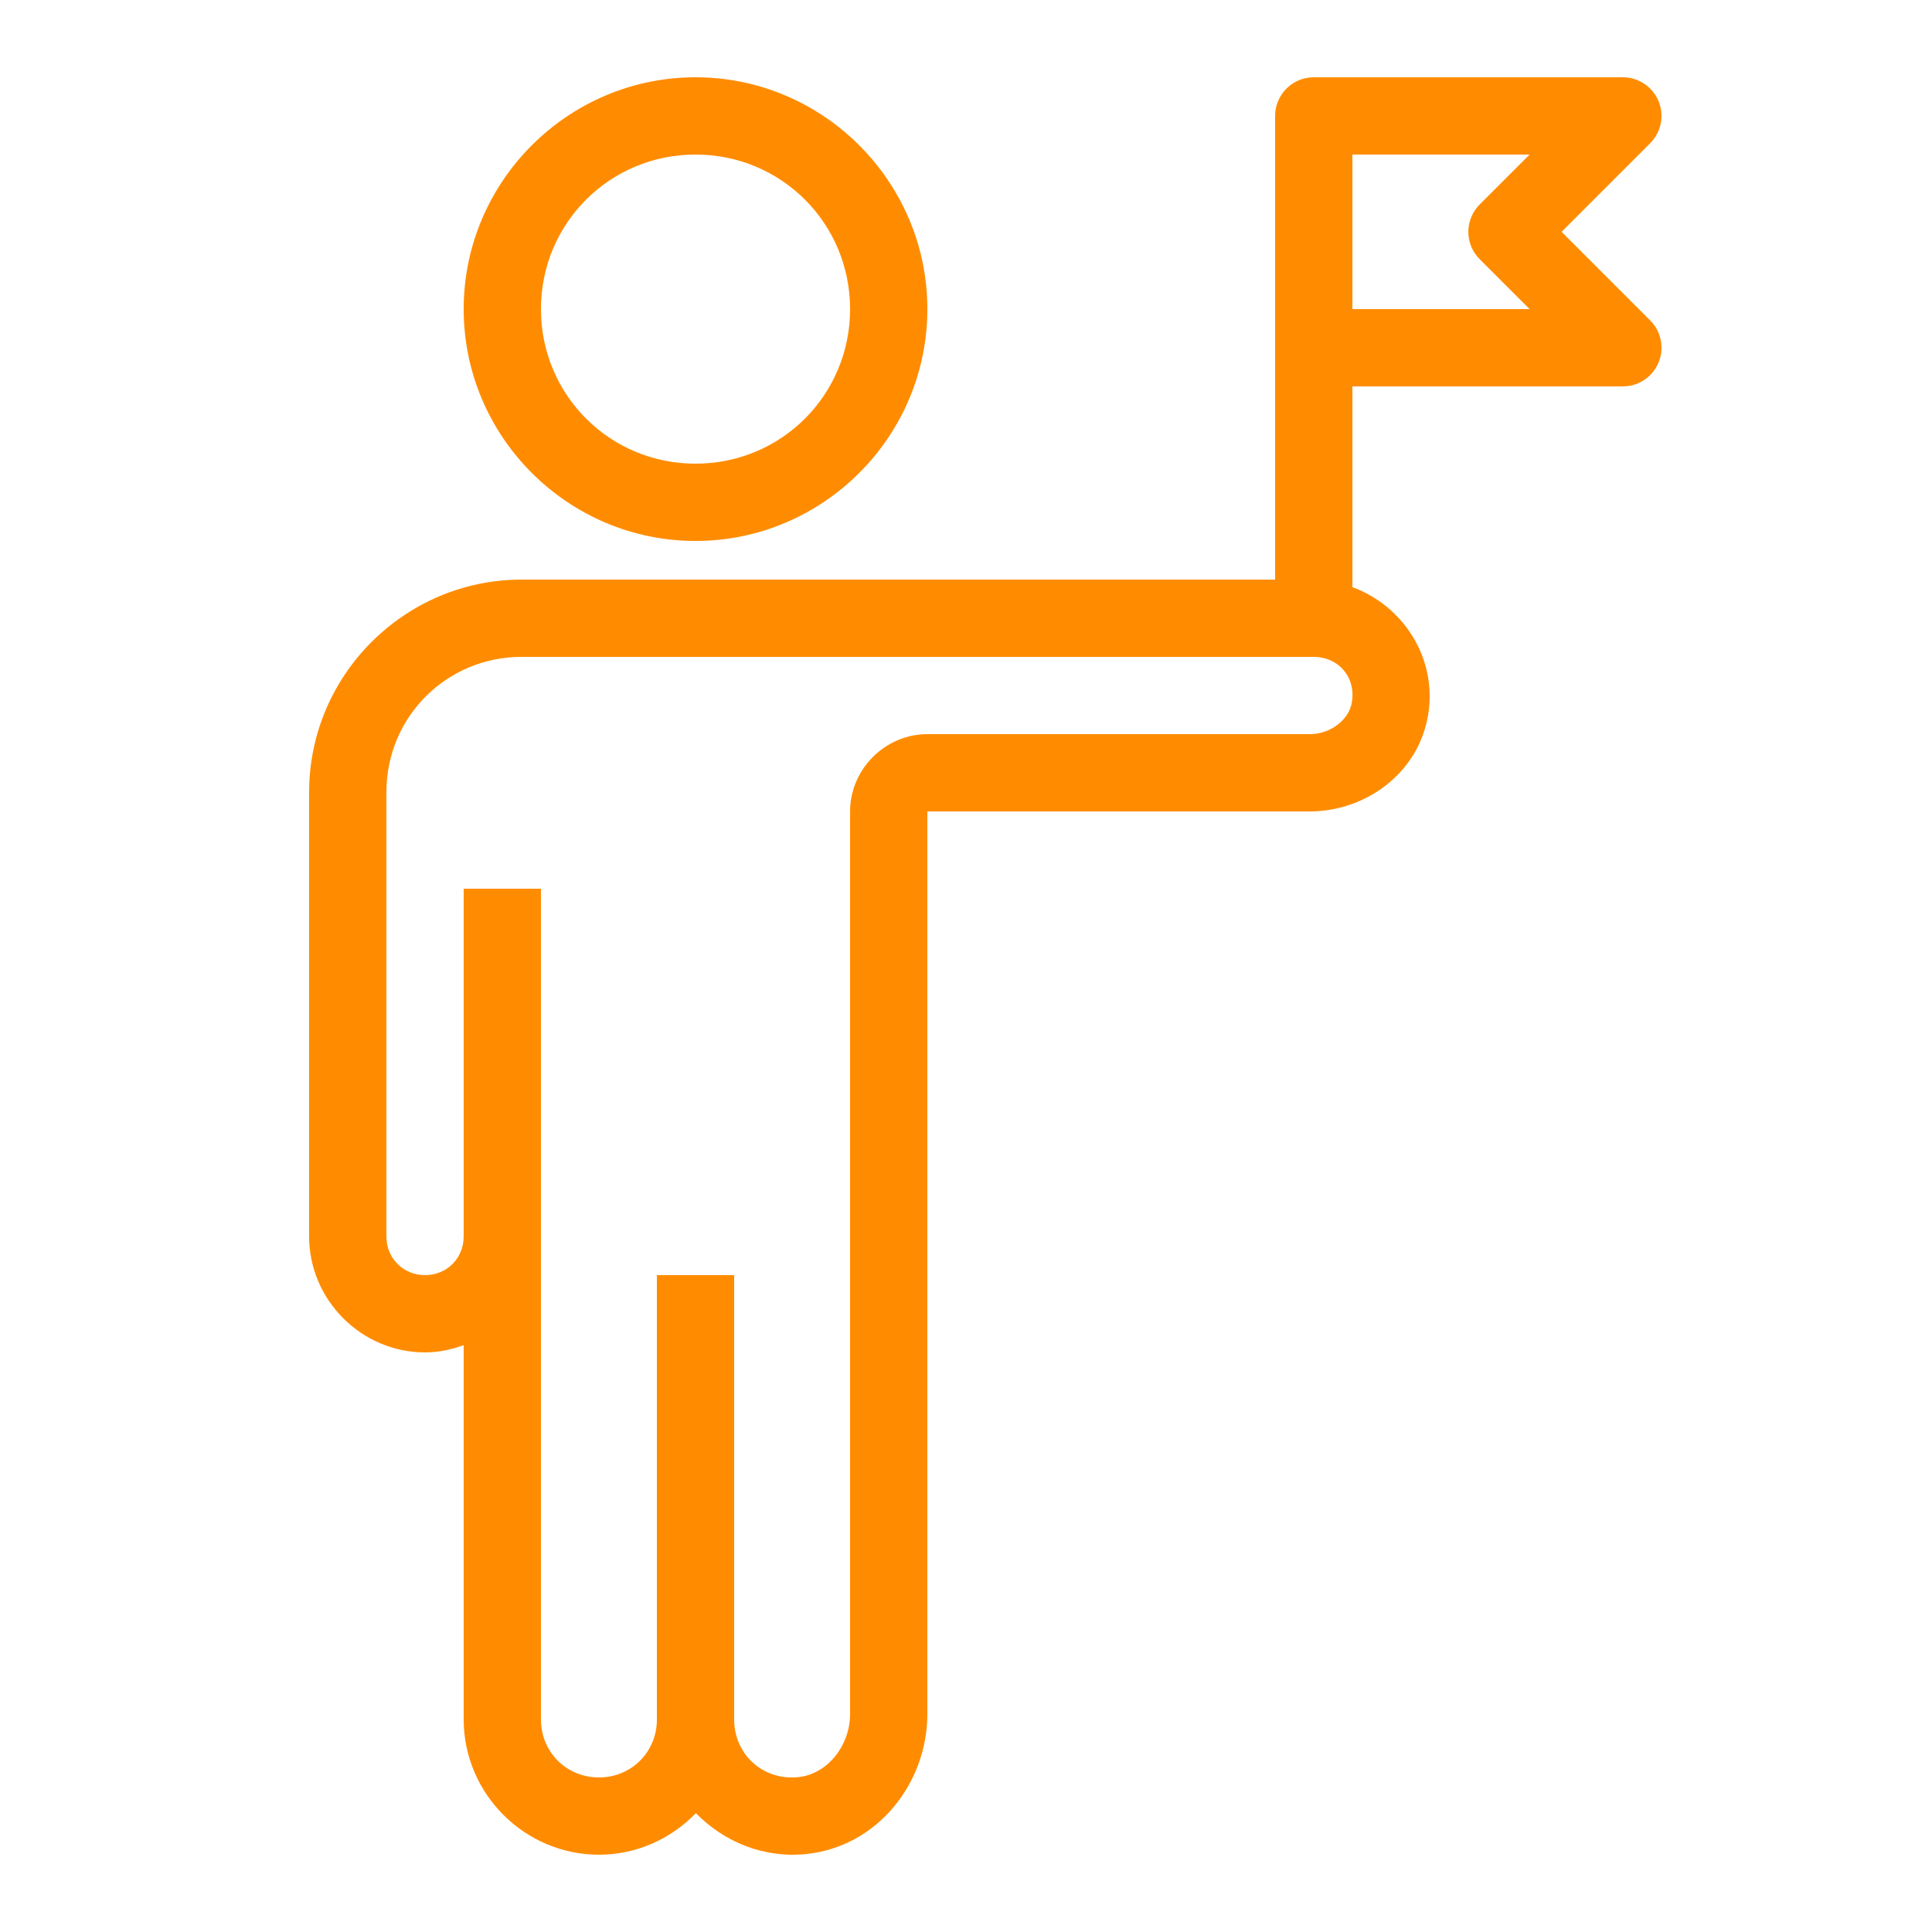 <?xml version="1.0" encoding="utf-8"?>
<!-- Generator: Adobe Illustrator 23.0.3, SVG Export Plug-In . SVG Version: 6.00 Build 0)  -->
<svg version="1.1" id="Layer_1" xmlns="http://www.w3.org/2000/svg" xmlns:xlink="http://www.w3.org/1999/xlink" x="0px" y="0px"
	 viewBox="0 0 50 50" style="enable-background:new 0 0 50 50;" xml:space="preserve">
<style type="text/css">
	.st0{fill:#FF8C00;}
</style>
<path class="st0" d="M18,2c-3.302,0-6,2.698-6,6s2.698,6,6,6s6-2.698,6-6S21.302,2,18,2z M34,2c-0.552,0-1,0.448-1,1v6v6H13.5
	C10.474,15,8,17.474,8,20.5V32c0,1.645,1.355,3,3,3c0.352,0,0.685-0.074,1-0.188V44.5c0,1.921,1.579,3.5,3.5,3.5
	c0.982,0,1.872-0.416,2.51-1.076c0.716,0.734,1.737,1.17,2.848,1.059C22.712,47.796,24,46.144,24,44.357V21h9.893
	c1.452,0,2.822-0.991,3.068-2.504c0.24-1.477-0.66-2.825-1.961-3.301V10h7c0.552,0,1-0.448,1-1c0-0.265-0.105-0.519-0.293-0.707
	L40.414,6l2.293-2.293c0.39-0.391,0.39-1.024,0-1.414C42.519,2.105,42.265,2,42,2H34z M18,4c2.221,0,4,1.779,4,4s-1.779,4-4,4
	s-4-1.779-4-4S15.779,4,18,4z M35,4h4.586l-1.293,1.293c-0.39,0.391-0.39,1.024,0,1.414L39.586,8H35V4z M13.5,17H34
	c0.621,0,1.096,0.505,0.986,1.176C34.913,18.629,34.433,19,33.893,19H24c-1.093,0-2,0.907-2,2v23.357
	c0,0.828-0.593,1.56-1.342,1.635C19.732,46.085,19,45.393,19,44.5V33h-2v11.5c0,0.841-0.659,1.5-1.5,1.5c-0.841,0-1.5-0.659-1.5-1.5
	V23h-2v9c0,0.565-0.435,1-1,1s-1-0.435-1-1V20.5C10,18.556,11.556,17,13.5,17z"/>
</svg>
